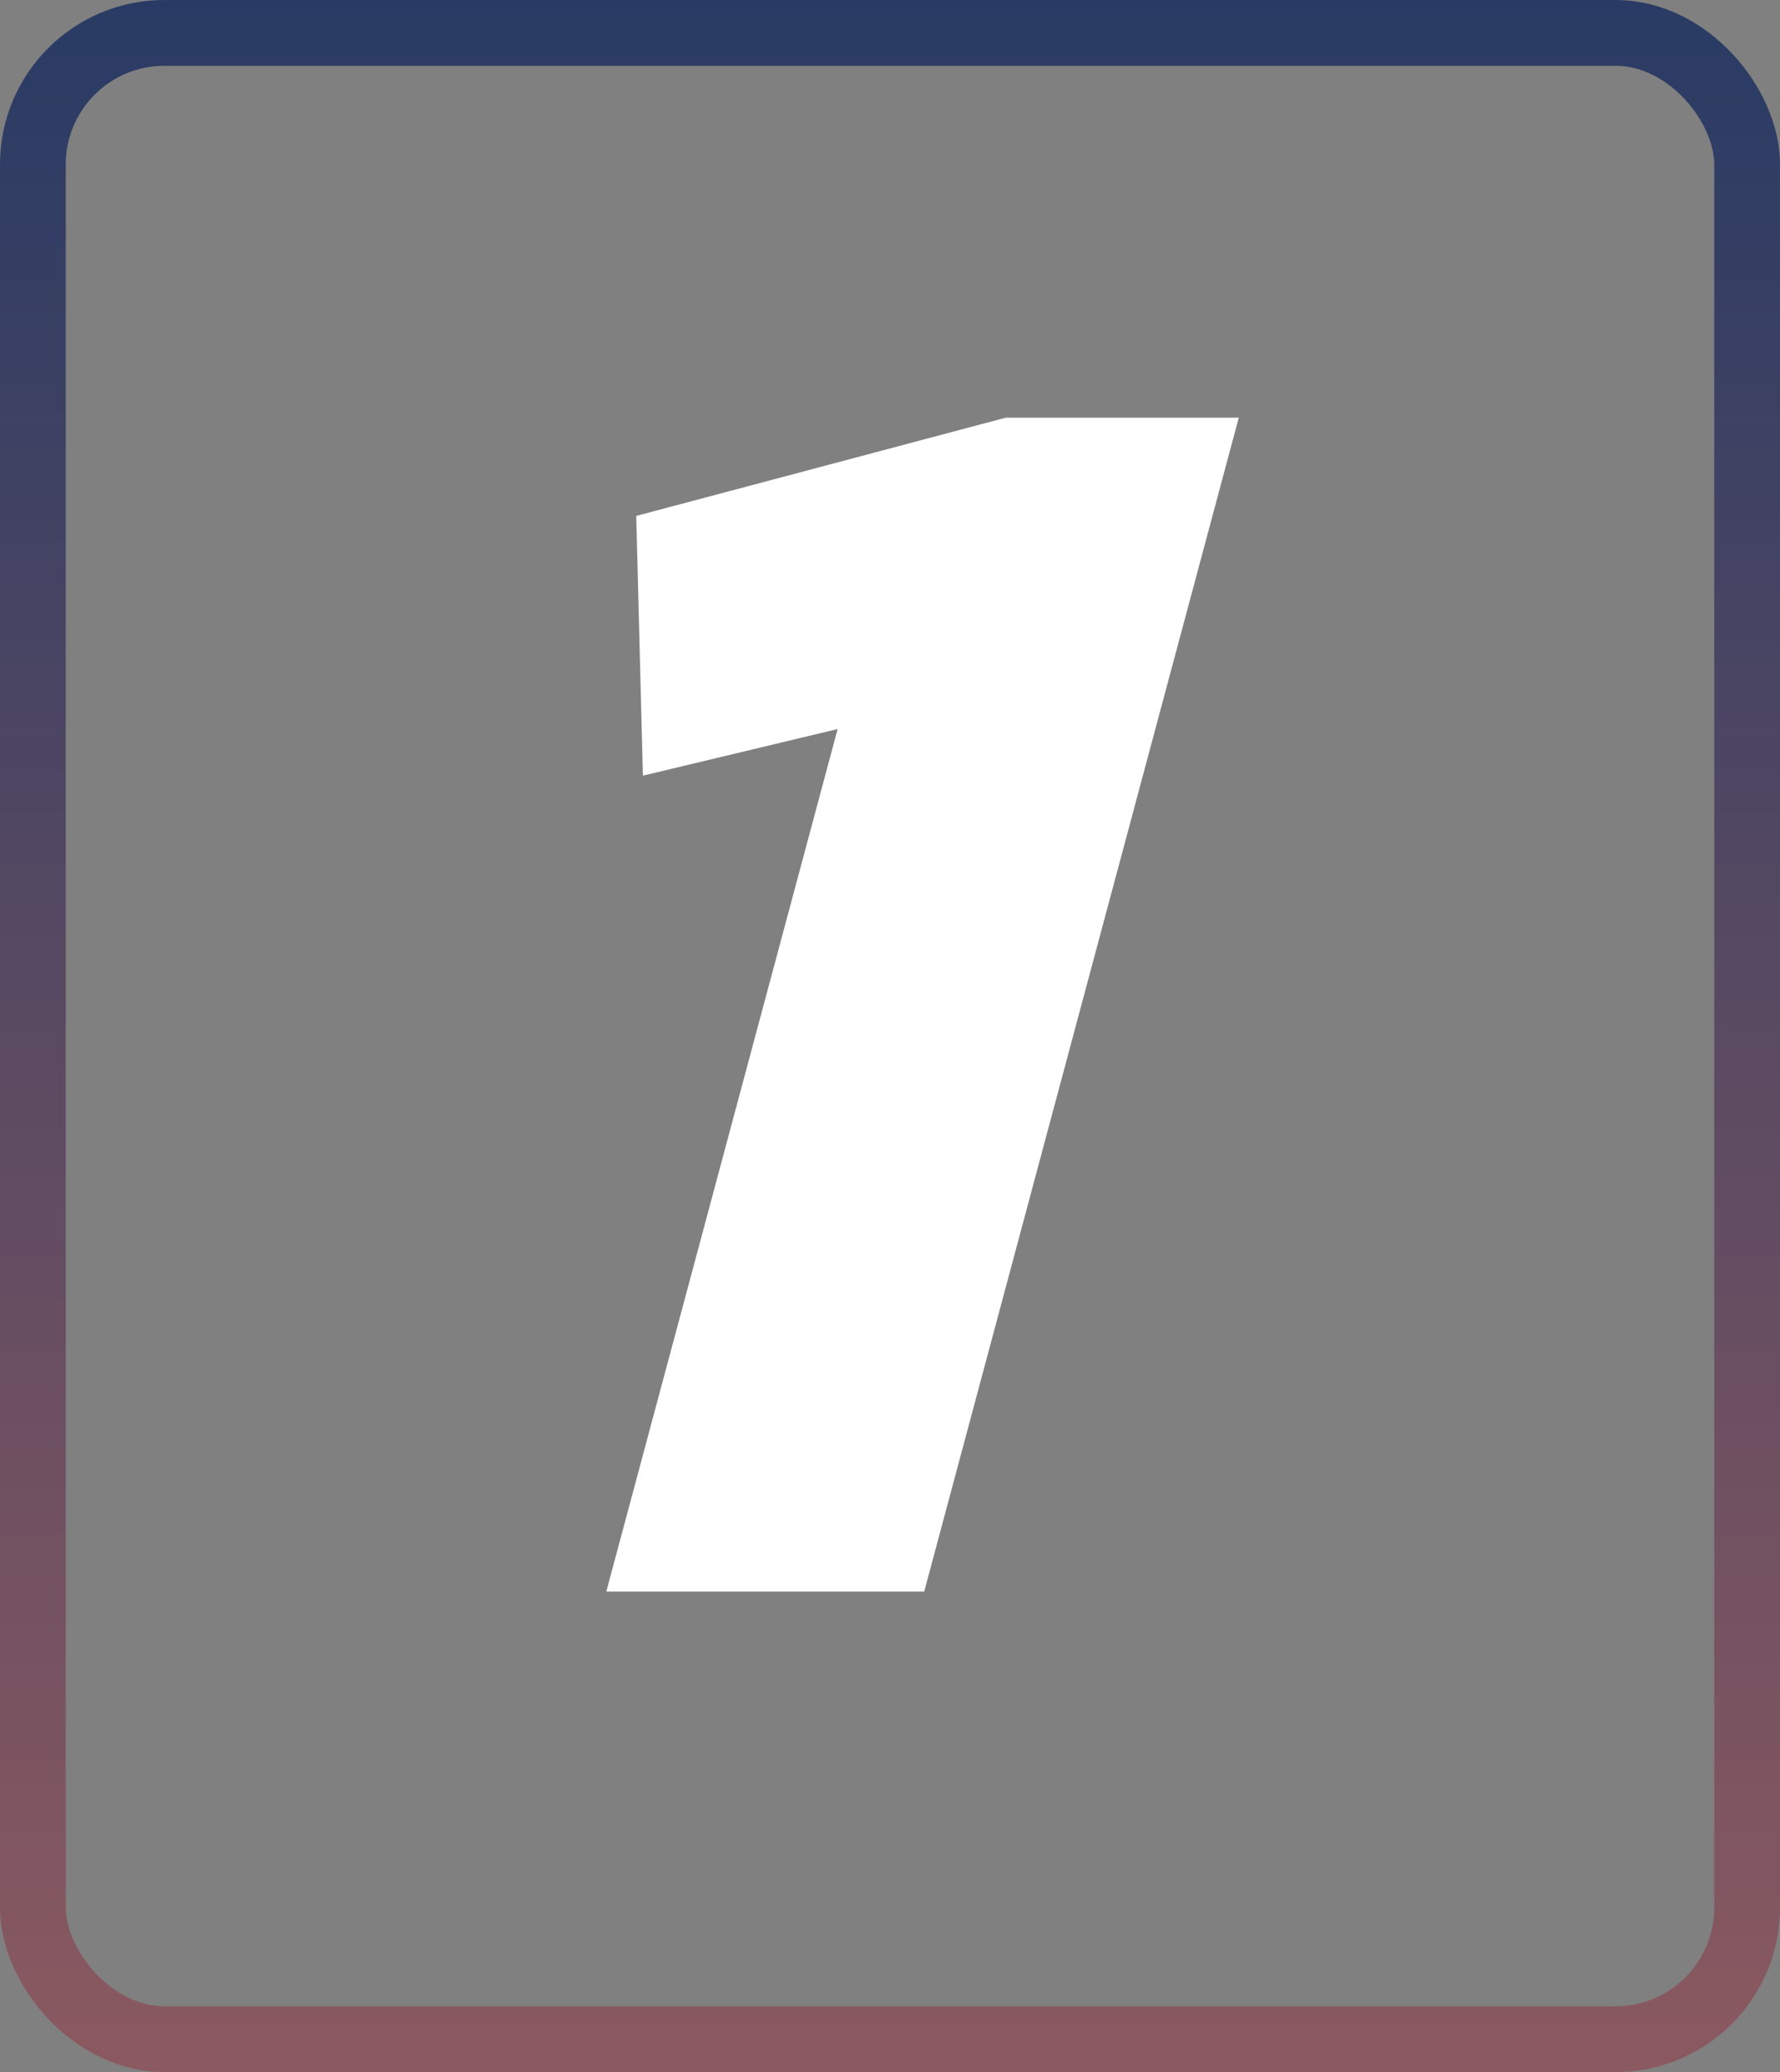 <svg xmlns="http://www.w3.org/2000/svg" fill="none" viewBox="0 0 55 64"><rect x="0" y="0" width="55" height="64" fill="#808080" stroke="none"/><path fill="#fff" d="m18.734 49.158 7.148-26.64-6.017 1.44-.206-8.023 11.418-3.034h7.2l-9.72 36.257h-9.823Z"/><rect width="52.968" height="61.968" x="1.016" y="1.016" stroke="url(#a)" stroke-width="2.032" rx="4.063"/><defs><linearGradient id="a" x1="27.5" x2="27.5" y1="0" y2="64" gradientUnits="userSpaceOnUse"><stop stop-color="#293B64"/><stop offset="1" stop-color="#8B5960"/></linearGradient></defs></svg>